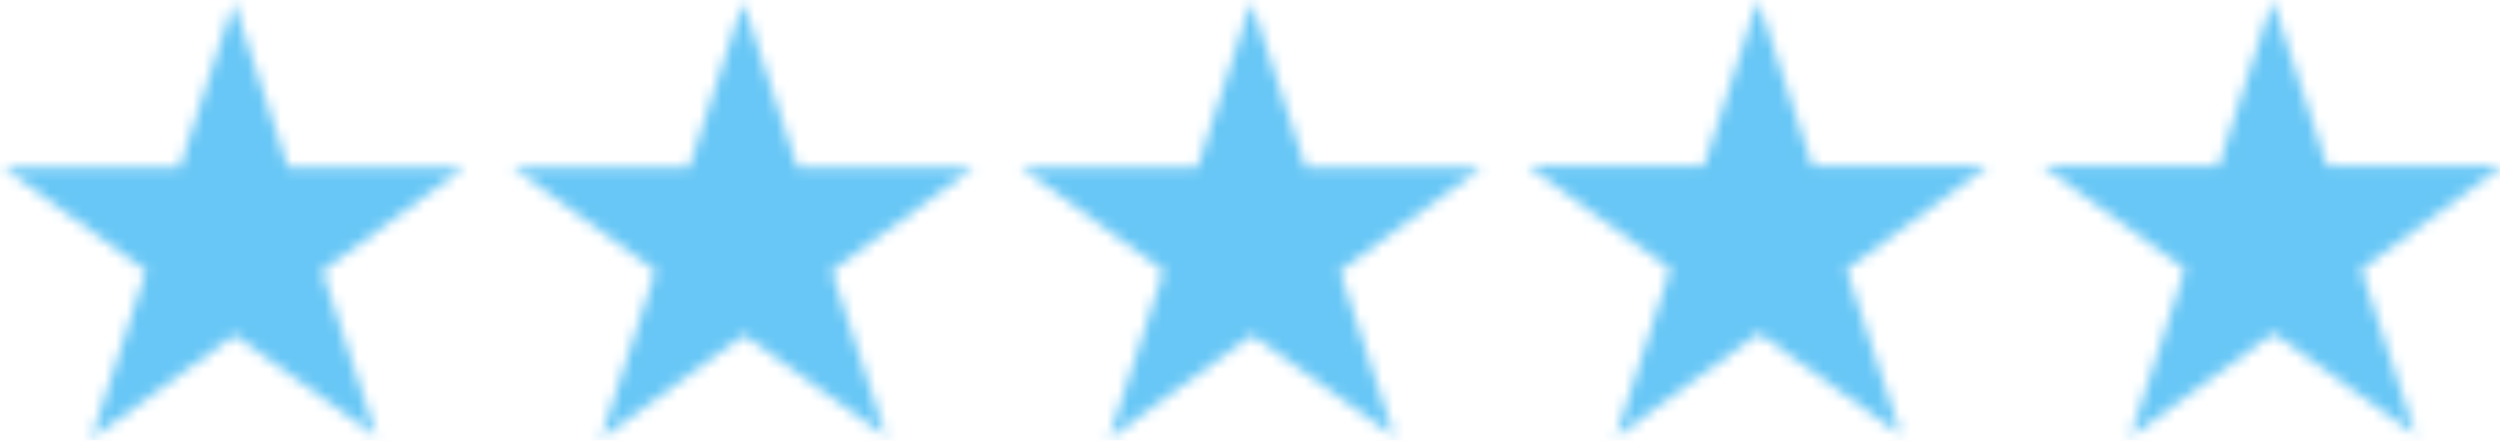 <?xml version="1.0" encoding="utf-8"?>
<svg xmlns="http://www.w3.org/2000/svg" width="227" height="40" viewBox="0 0 227 40" fill="none">
<g clip-path="url(#clip0_633_2918)">
<mask id="mask0_633_2918" style="mask-type:luminance" maskUnits="userSpaceOnUse" x="0" y="0" width="228" height="40">
<path fill-rule="evenodd" clip-rule="evenodd" d="M164.568 15.043L180.559 15.036L167.659 24.452L172.614 39.487L159.7 30.262L146.712 39.678L151.668 24.43L138.709 15.058L154.721 15.043L159.619 0.001L164.568 15.043ZM42.143 15.195L26.152 15.202L21.21 0.167L16.313 15.202L0.293 15.21L13.252 24.589L8.295 39.83L21.291 30.421L34.199 39.646L29.25 24.611L42.143 15.195ZM88.407 15.195L72.416 15.202L67.467 0.167L62.57 15.202L46.557 15.21L59.516 24.589L54.56 39.83L67.548 30.421L80.463 39.646L75.514 24.611L88.407 15.195ZM134.564 15.195L118.558 15.202L113.616 0.167L108.719 15.202L92.706 15.21L105.658 24.589L100.701 39.83L113.697 30.421L126.605 39.646L121.663 24.611L134.564 15.195ZM211.295 15.043L227.293 15.036L214.4 24.452L219.342 39.487L206.435 30.262L193.438 39.678L198.403 24.43L185.443 15.058L201.456 15.043L206.353 0.001L211.295 15.043Z" fill="white"/>
</mask>
<g mask="url(#mask0_633_2918)">
<path d="M416.453 -80.9H-190.054V120.734H416.453V-80.9Z" fill="#68C7F6"/>
</g>
</g>
<defs>
<clipPath id="clip0_633_2918">
<rect width="227" height="40" fill="white"/>
</clipPath>
</defs>
</svg>